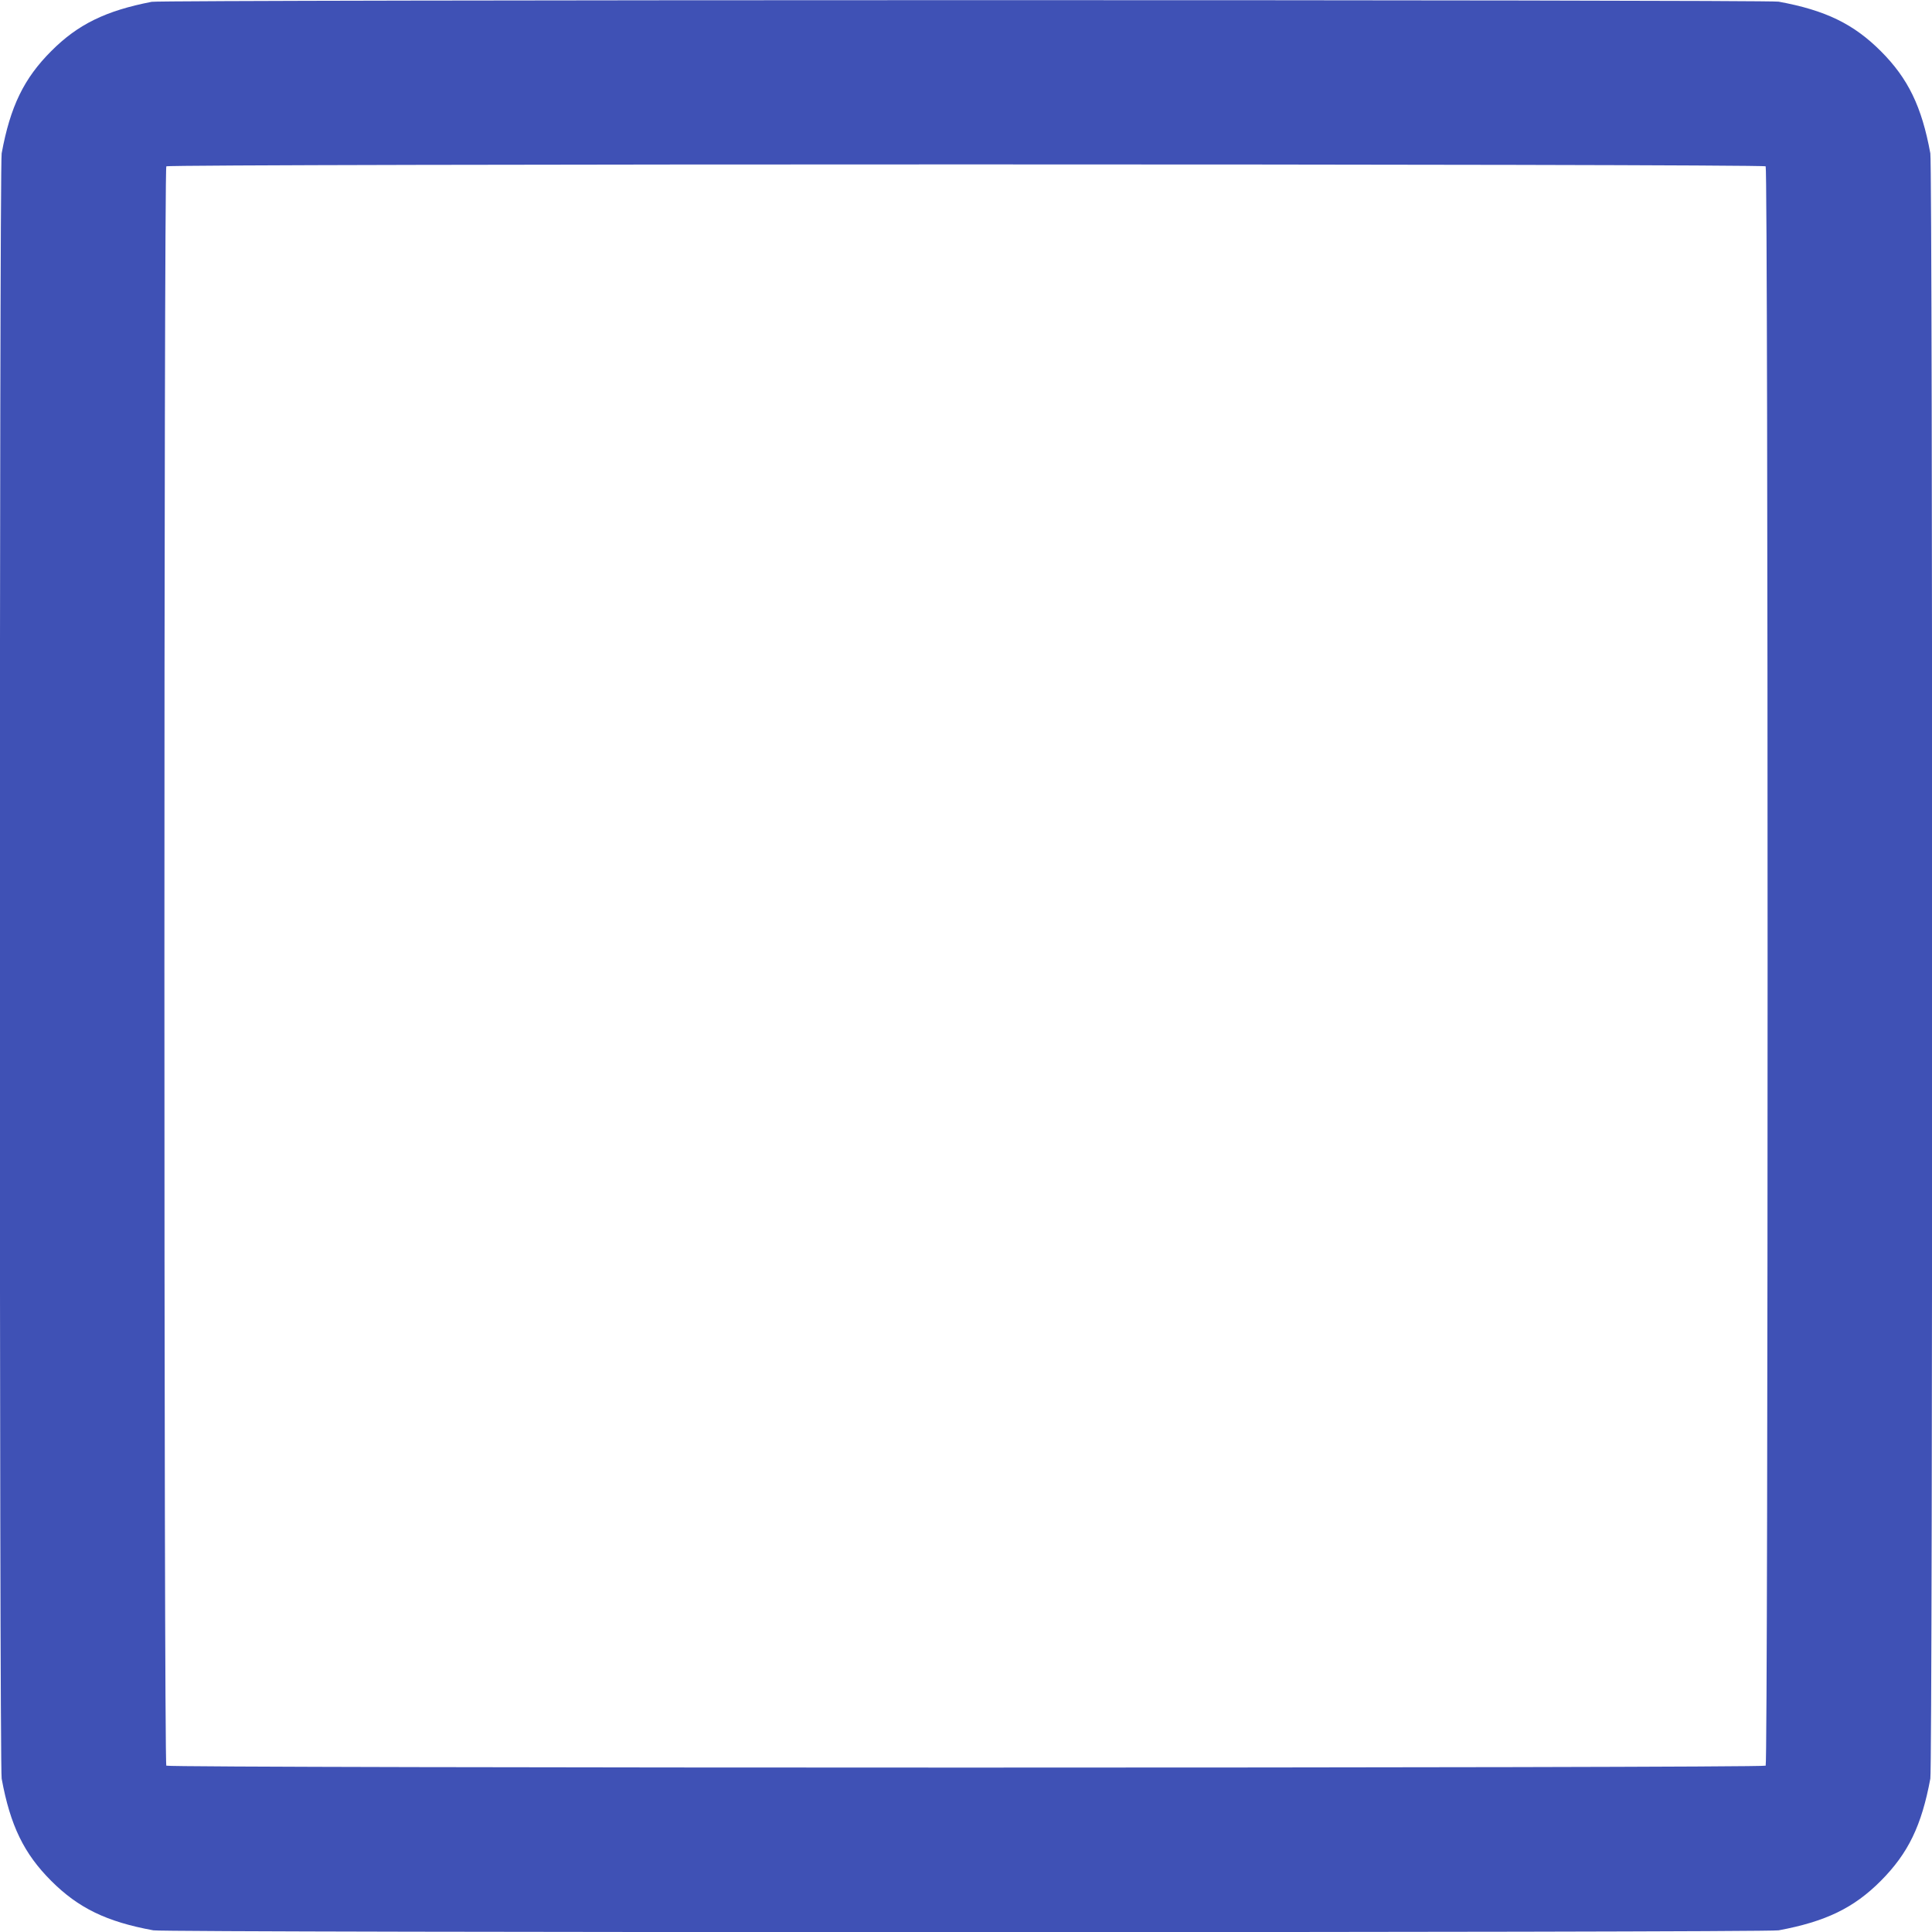 <?xml version="1.0" standalone="no"?>
<!DOCTYPE svg PUBLIC "-//W3C//DTD SVG 20010904//EN"
 "http://www.w3.org/TR/2001/REC-SVG-20010904/DTD/svg10.dtd">
<svg version="1.0" xmlns="http://www.w3.org/2000/svg"
 width="1280pt" height="1280pt" viewBox="0 0 1280 1280"
 preserveAspectRatio="xMidYMid meet">
<g transform="translate(0,1280) scale(0.1,-0.1)"
fill="#3f51b5" stroke="none">
<path d="M1005 12788 c-304 -59 -489 -149 -666 -327 -180 -180 -271 -366 -328
-677 -16 -86 -16 -10682 0 -10768 57 -311 148 -497 328 -677 180 -180 366
-271 677 -328 86 -16 10682 -16 10768 0 311 58 498 148 677 328 182 183 270
366 328 677 16 86 16 10682 0 10768 -57 311 -148 497 -328 677 -180 180 -366
271 -677 328 -78 14 -10703 13 -10779 -1z m10693 -1090 c17 -17 17 -10579 0
-10596 -17 -17 -10579 -17 -10596 0 -17 17 -17 10579 0 10596 17 17 10579 17
10596 0z"/>
</g>
</svg>
